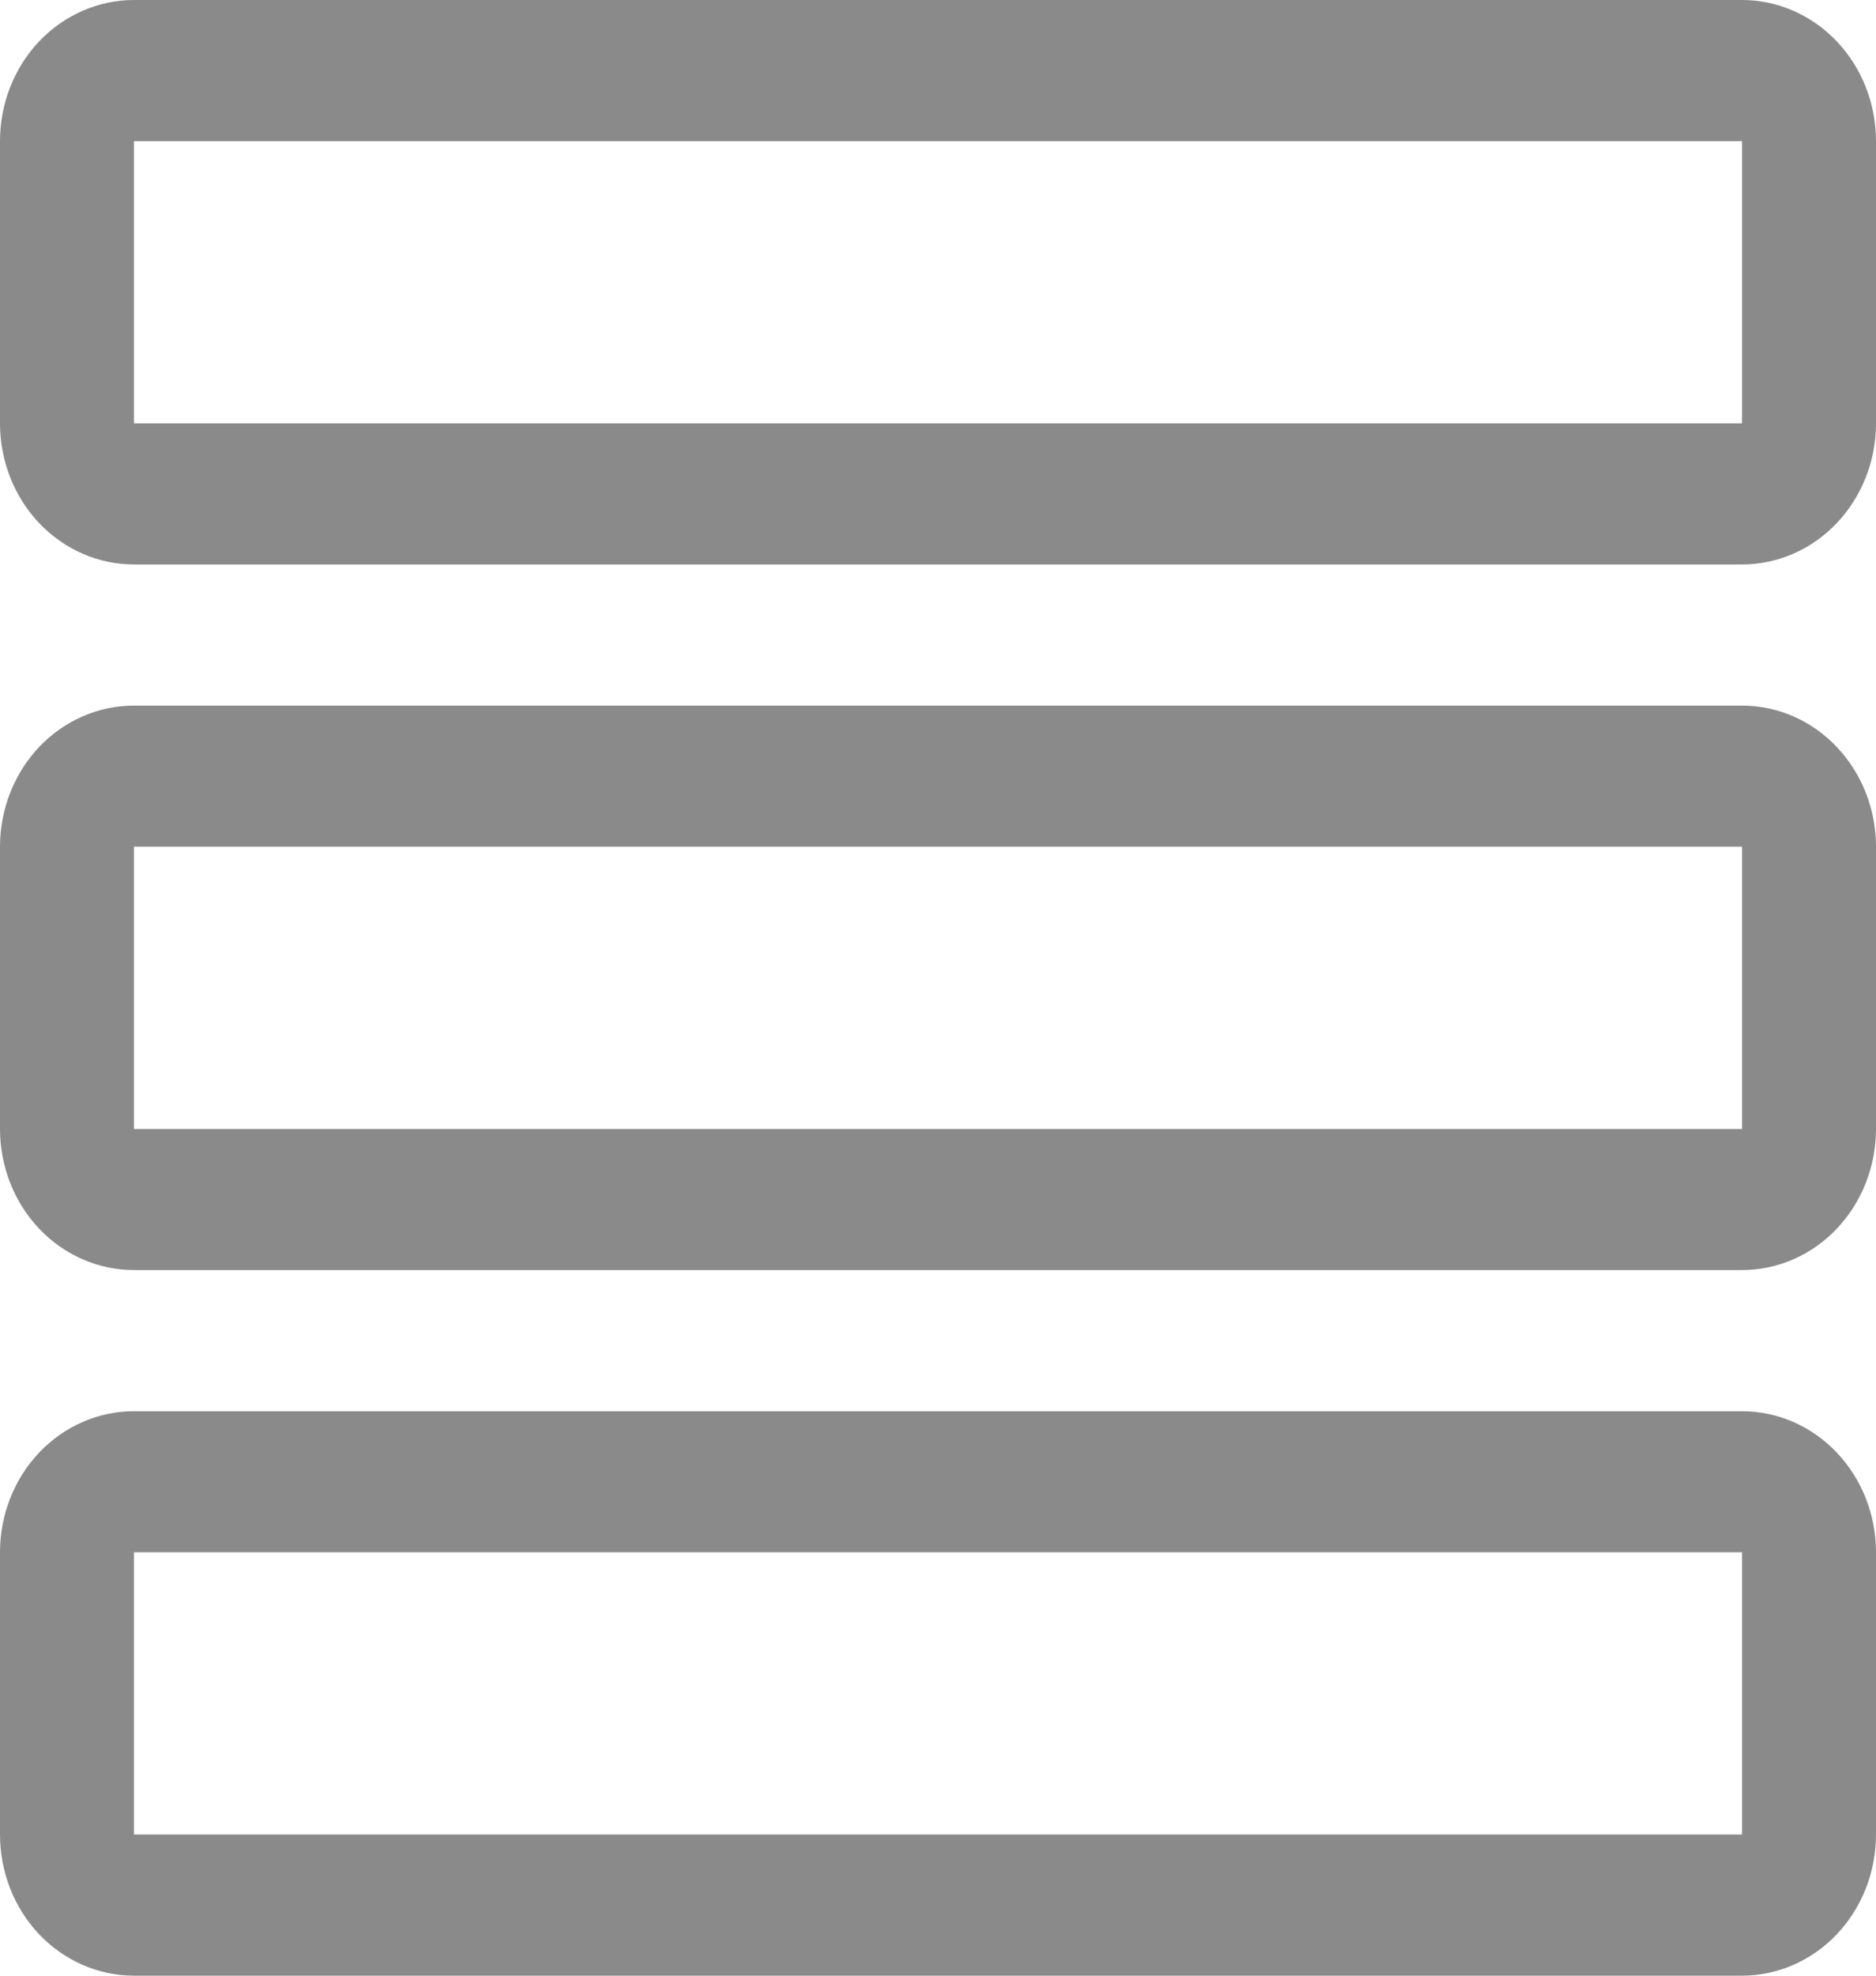 <svg width="19" height="20" viewBox="0 0 19 20" fill="none" xmlns="http://www.w3.org/2000/svg">
<path d="M17.643 5.714H1.357C0.997 5.714 0.652 5.564 0.397 5.296C0.143 5.028 0 4.665 0 4.286V1.429C0 1.05 0.143 0.686 0.397 0.418C0.652 0.151 0.997 0 1.357 0H17.643C18.003 0 18.348 0.151 18.602 0.418C18.857 0.686 19 1.05 19 1.429V4.286C19 4.665 18.857 5.028 18.602 5.296C18.348 5.564 18.003 5.714 17.643 5.714ZM1.357 1.429V4.286H17.643V1.429H1.357ZM17.643 20H1.357C0.997 20 0.652 19.849 0.397 19.582C0.143 19.314 0 18.95 0 18.571V15.714C0 15.335 0.143 14.972 0.397 14.704C0.652 14.436 0.997 14.286 1.357 14.286H17.643C18.003 14.286 18.348 14.436 18.602 14.704C18.857 14.972 19 15.335 19 15.714V18.571C19 18.95 18.857 19.314 18.602 19.582C18.348 19.849 18.003 20 17.643 20ZM1.357 15.714V18.571H17.643V15.714H1.357ZM17.643 12.857H1.357C0.997 12.857 0.652 12.707 0.397 12.439C0.143 12.171 0 11.807 0 11.429V8.571C0 8.193 0.143 7.829 0.397 7.561C0.652 7.293 0.997 7.143 1.357 7.143H17.643C18.003 7.143 18.348 7.293 18.602 7.561C18.857 7.829 19 8.193 19 8.571V11.429C19 11.807 18.857 12.171 18.602 12.439C18.348 12.707 18.003 12.857 17.643 12.857ZM1.357 8.571V11.429H17.643V8.571H1.357Z" fill="#8A8A8A"/>
</svg>
